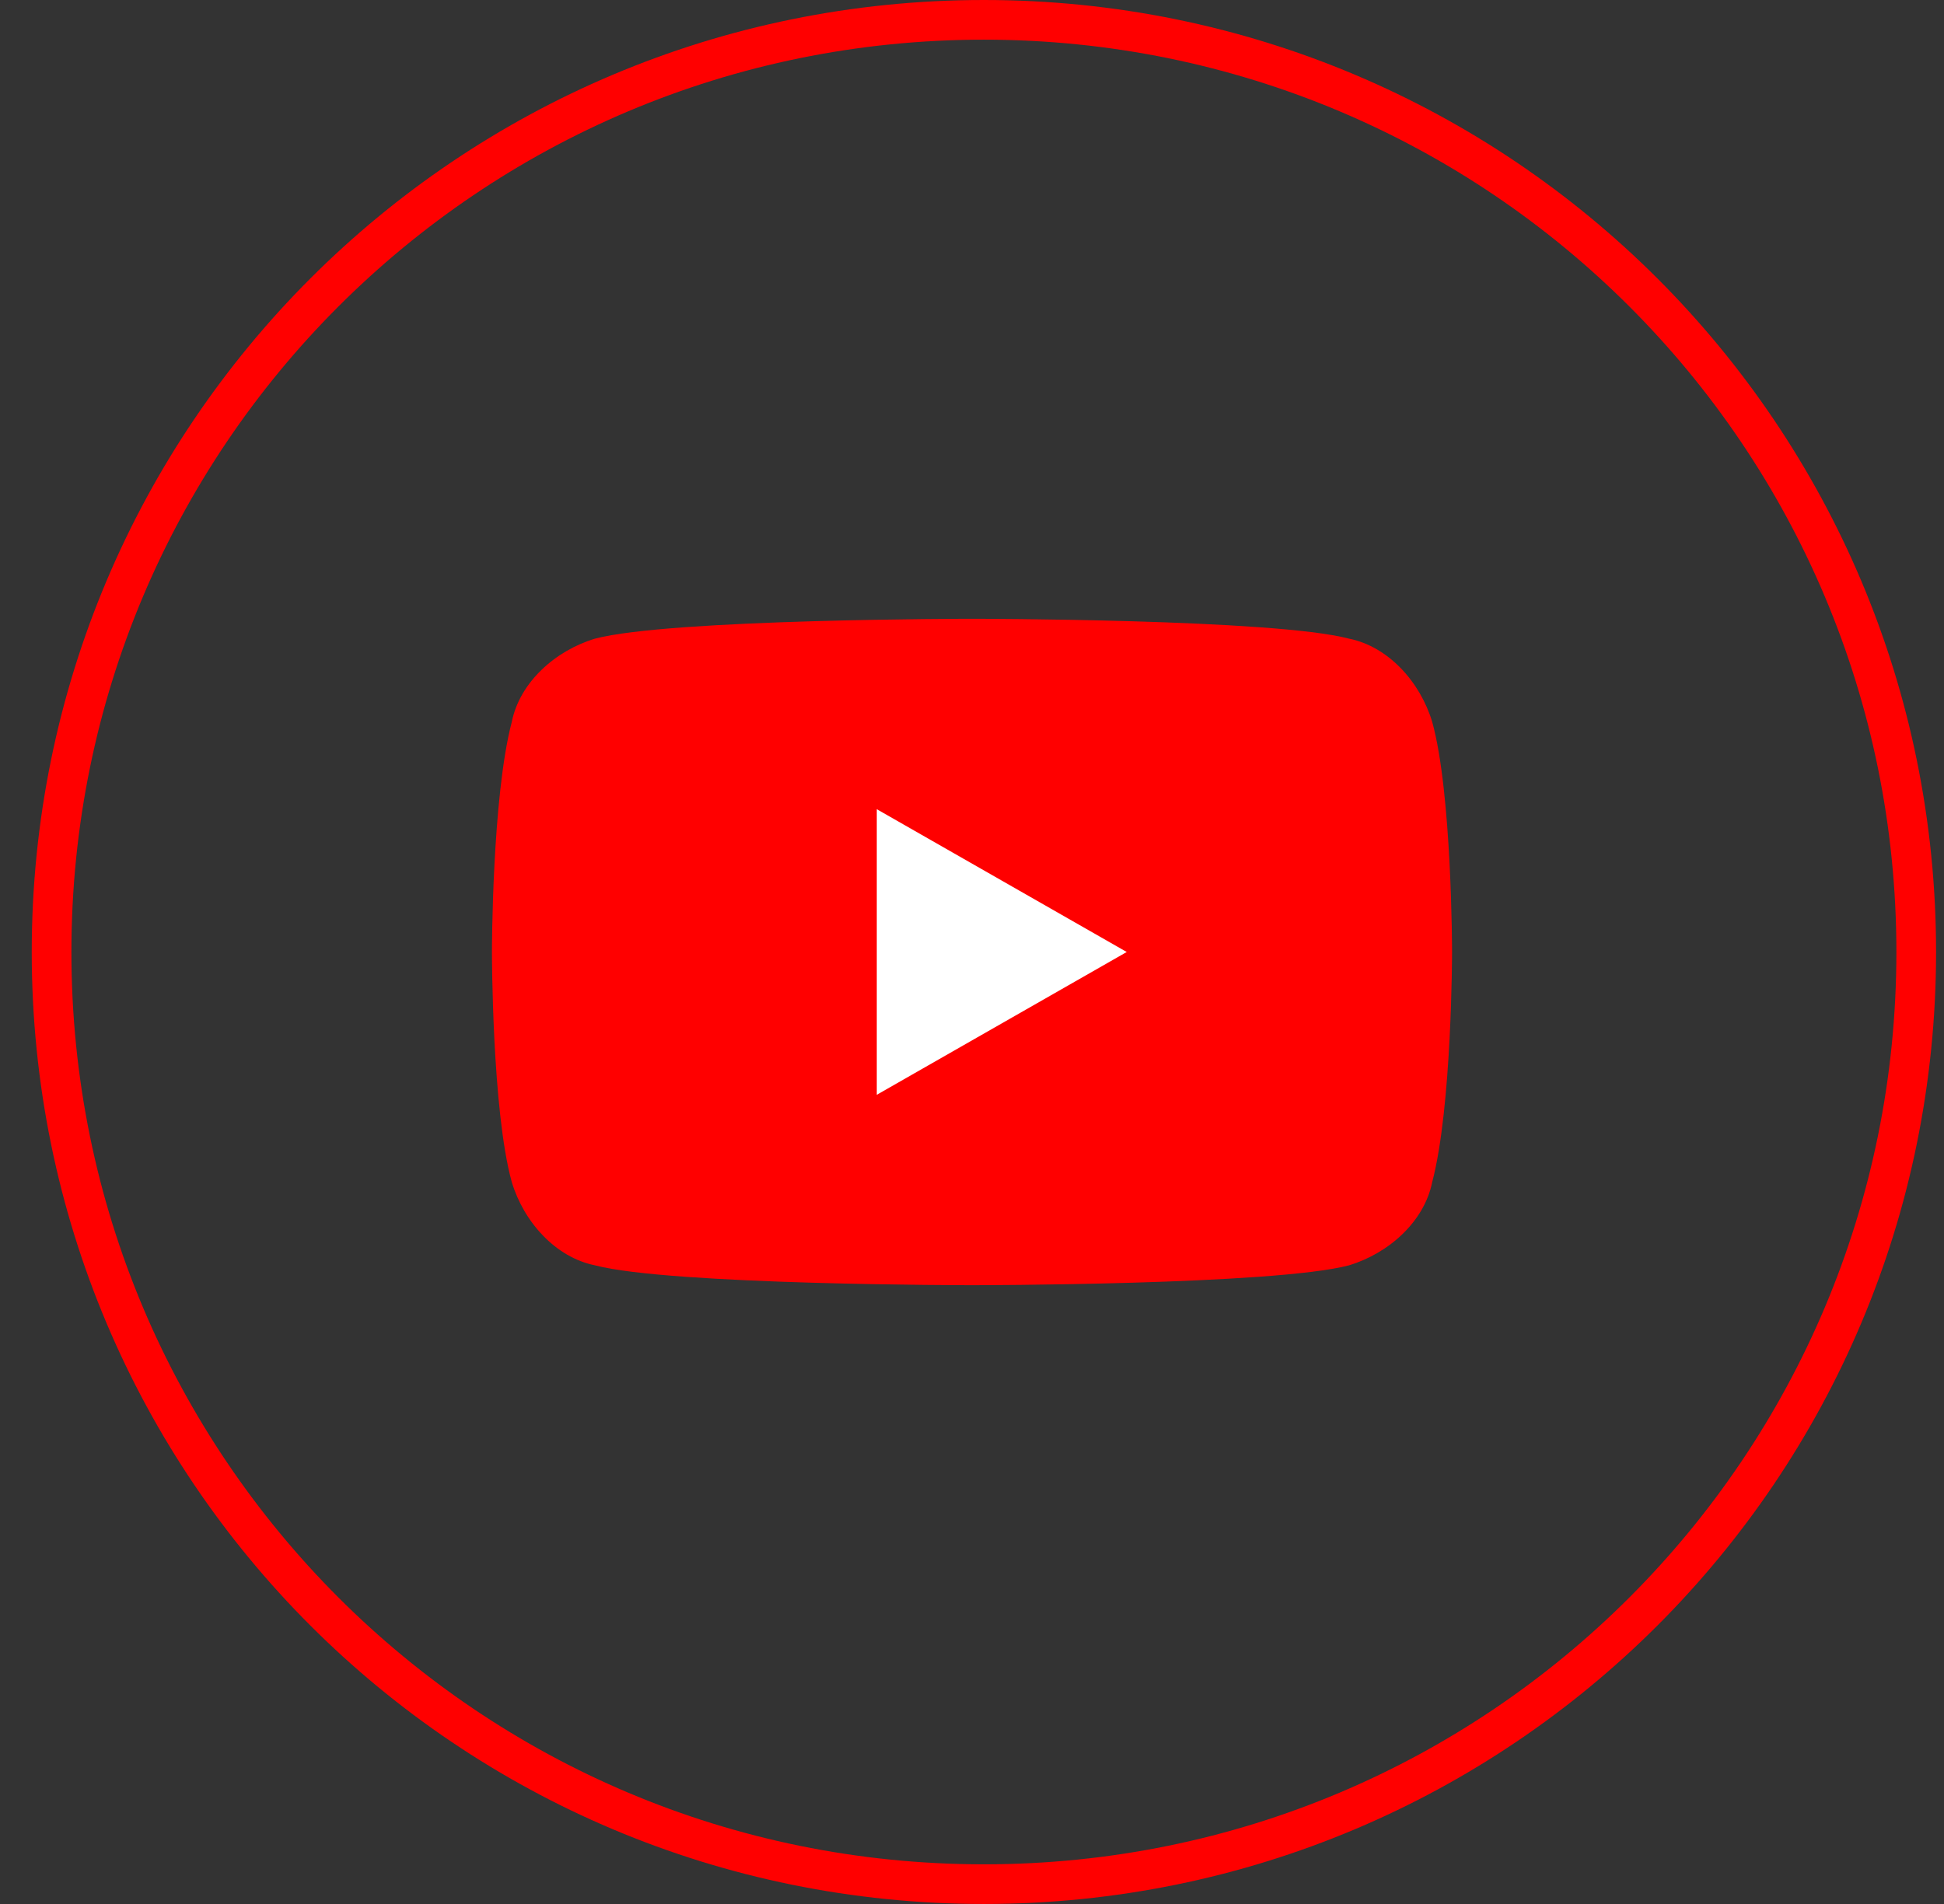 <svg xmlns="http://www.w3.org/2000/svg" viewBox="0 0 49 48"><rect x="0" y="0" width="49" height="48" fill="#333333" stroke="none"/><path fill="none" stroke="red" d="M24.8.5C37.8.5 48.3 11 48.3 24S37.8 47.5 24.8 47.5 1.3 37 1.3 24 11.8.5 24.8.5z"/><path fill="red" d="M36.1 18.2c-.3-1-1.1-1.9-2.1-2.1-1.9-.5-9.5-.5-9.5-.5s-7.6 0-9.5.5c-1 .3-1.9 1.1-2.1 2.1-.5 1.9-.5 5.8-.5 5.8s0 4 .5 5.8c.3 1 1.1 1.9 2.1 2.1 1.9.5 9.5.5 9.5.5s7.6 0 9.5-.5c1-.3 1.9-1.1 2.1-2.1.5-1.9.5-5.8.5-5.8s0-4-.5-5.8z"/><path fill="#fff" d="m22.1 27.6 6.3-3.6-6.3-3.6v7.2z"/></svg>